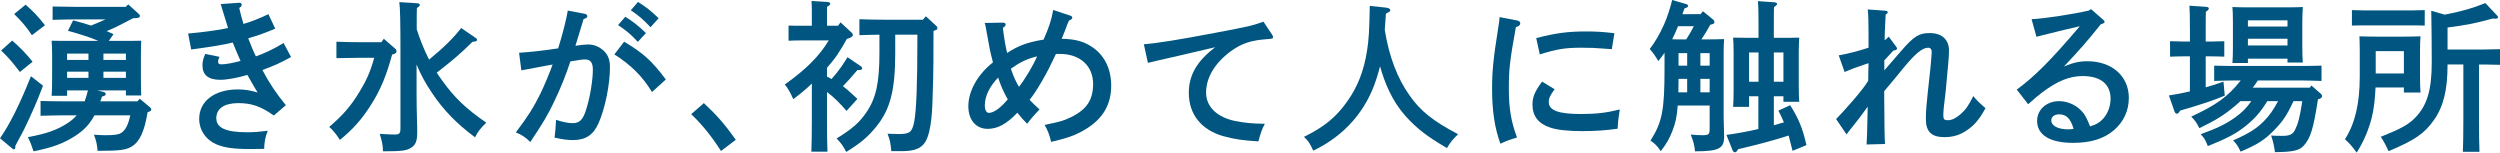 <?xml version="1.0" encoding="utf-8"?>
<!-- Generator: Adobe Illustrator 16.0.4, SVG Export Plug-In . SVG Version: 6.00 Build 0)  -->
<!DOCTYPE svg PUBLIC "-//W3C//DTD SVG 1.1//EN" "http://www.w3.org/Graphics/SVG/1.1/DTD/svg11.dtd">
<svg version="1.1" id="レイヤー_1" xmlns="http://www.w3.org/2000/svg" xmlns:xlink="http://www.w3.org/1999/xlink" x="0px"
	 y="0px" width="245.669px" height="14.998px" viewBox="0 0 245.669 14.998" enable-background="new 0 0 245.669 14.998"
	 xml:space="preserve">
<g>
	<path fill="#005680" d="M4.226,8.419c-0.561,1.505-1.089,2.689-1.809,4.193c-0.208,0.416-0.272,0.529-0.688,1.297
		c-0.096,0.176-0.16,0.32-0.225,0.433v0.112c0,0.127-0.047,0.224-0.144,0.224c-0.063,0-0.128-0.063-0.224-0.144L0,13.589
		c0.977-1.393,1.984-3.441,3.041-6.098L4.226,8.419z M1.2,3.985c0.816,0.72,1.36,1.281,2.001,2.081L1.953,7.075
		C1.2,6.082,0.88,5.714,0.111,4.962L1.2,3.985z M2.513,0.464c0.784,0.672,1.2,1.121,1.905,2.017L3.137,3.457
		C2.545,2.593,2.24,2.225,1.393,1.376L2.513,0.464z M6.594,8.884v0.527h-1.52c0.031-0.367,0.048-0.912,0.048-1.696V5.41
		c0-0.512-0.017-1.121-0.048-1.409c0.561,0.016,1.057,0.016,1.776,0.016h2.817C8.707,3.601,7.684,3.313,6.674,3.025L7.187,2
		c0.593,0.16,1.185,0.32,1.761,0.512c0.48-0.192,0.961-0.4,1.425-0.608H7.395c-0.656,0-1.648,0.032-2.225,0.048V0.64
		c0.576,0.016,1.568,0.032,2.225,0.032h4.963l0.239-0.24l0.96,0.864c0.16,0.144,0.193,0.192,0.193,0.272
		c0,0.128-0.097,0.192-0.385,0.208l-0.288,0.016c-0.849,0.432-1.696,0.913-2.593,1.265c0.224,0.096,0.447,0.192,0.672,0.304
		l-0.465,0.656h1.426c0.72,0,1.2,0,1.76-0.016c-0.016,0.288-0.031,0.896-0.031,1.409v2.305c0,0.753,0.016,1.296,0.031,1.665h-1.504
		V8.884H9.572l0.576,0.144c0.16,0.032,0.24,0.112,0.24,0.208c0,0.129-0.049,0.16-0.369,0.256c-0.048,0.16-0.096,0.32-0.16,0.465
		h3.65L13.733,9.7l1.009,0.848c0.096,0.08,0.127,0.145,0.127,0.208c0,0.112-0.096,0.177-0.319,0.257l-0.048,0.016
		c-0.305,1.904-0.801,2.945-1.602,3.393c-0.543,0.32-1.216,0.4-3.312,0.4c-0.049-0.64-0.129-0.977-0.353-1.584
		c0.8,0.048,0.88,0.048,1.169,0.048c0.832,0,1.264-0.063,1.504-0.224c0.416-0.257,0.688-0.785,0.896-1.729H9.283
		c-0.464,0.863-1.023,1.456-1.856,2c-1.152,0.752-2.272,1.168-4.13,1.537c-0.208-0.625-0.32-0.912-0.561-1.393
		c1.842-0.336,2.85-0.705,3.857-1.345c0.369-0.24,0.689-0.497,0.945-0.8H6.211c-0.673,0-1.617,0.031-2.226,0.047V9.924
		C4.594,9.94,5.521,9.956,6.211,9.956h2.112c0.128-0.353,0.224-0.705,0.319-1.072H6.594z M8.691,5.266H6.594V5.89h2.098V5.266z
		 M6.594,7.042v0.608h2.098V7.042H6.594z M12.373,5.89V5.266h-2.209V5.89H12.373z M10.164,7.651h2.209V7.042h-2.209V7.651z"/>
	<path fill="#005680" d="M27.049,2.817c-1.248,0.512-1.664,0.656-2.656,0.944c0.224,0.608,0.544,1.376,0.752,1.777
		c0.881-0.304,1.841-0.769,2.721-1.312l0.736,1.376c-1.072,0.592-1.536,0.8-2.816,1.28c0.64,1.233,1.376,2.322,2.305,3.458
		l-1.185,1.009c-1.265-0.896-2.192-1.217-3.474-1.217c-1.393,0-2.177,0.528-2.177,1.488c0,0.945,0.944,1.377,3.025,1.377
		c0.688,0,1.104-0.032,2.032-0.145c-0.24,0.561-0.352,1.186-0.352,1.777c-0.625,0.016-0.896,0.016-1.377,0.016
		c-1.633,0-2.513-0.128-3.329-0.464c-1.04-0.448-1.681-1.409-1.681-2.497c0-1.744,1.504-2.897,3.81-2.897
		c0.673,0,1.249,0.097,1.937,0.304c-0.304-0.463-0.881-1.504-1.008-1.728c-0.961,0.288-2.049,0.48-2.657,0.48
		c-1.169,0-1.761-0.464-1.761-1.424c0-0.352,0.064-0.608,0.271-1.121l1.409,0.288c-0.112,0.224-0.144,0.336-0.144,0.464
		c0,0.192,0.079,0.272,0.319,0.272c0.416,0,1.137-0.128,1.889-0.336c-0.144-0.304-0.56-1.281-0.769-1.809
		c-0.8,0.208-2.08,0.417-4.081,0.688l-0.304-1.569c1.488-0.128,3.201-0.368,3.921-0.544c-0.032-0.08-0.192-0.625-0.288-0.944
		c-0.271-0.896-0.416-1.361-0.432-1.409l1.824-0.128h0.032c0.128,0,0.208,0.096,0.208,0.192c0,0.112-0.016,0.16-0.24,0.32
		c0.112,0.528,0.256,1.041,0.416,1.568c0.769-0.224,1.505-0.512,2.449-0.96L27.049,2.817z"/>
	<path fill="#005680" d="M35.3,5.682c-0.656,0-1.648,0.016-2.241,0.032V4.098c0.593,0.032,1.585,0.048,2.241,0.048h2.177l0.24-0.336
		l1.104,0.96c0.097,0.08,0.144,0.176,0.144,0.272c0,0.128-0.096,0.224-0.271,0.272l-0.16,0.048
		c-0.561,2.065-1.137,3.442-2.001,4.818c-0.896,1.456-1.856,2.546-3.138,3.569c-0.271-0.464-0.672-0.96-1.04-1.28
		c1.393-1.2,2.146-2.081,2.978-3.458c0.672-1.104,1.057-1.952,1.44-3.329H35.3z M41.014,0.32c0.145,0.016,0.24,0.08,0.24,0.16
		c0,0.096-0.08,0.176-0.287,0.304C40.95,1.2,40.95,1.312,40.95,2.881c0.336,1.024,0.72,2.017,1.216,2.977
		c1.457-1.2,2.401-2.128,3.154-3.105l1.424,0.977c0.112,0.08,0.129,0.112,0.129,0.176c0,0.144-0.064,0.16-0.449,0.208
		c-1.168,1.153-1.856,1.745-3.505,3.025c0.16,0.256,0.336,0.512,0.528,0.768c1.2,1.68,2.337,2.77,4.338,4.146
		c-0.608,0.593-0.801,0.849-1.104,1.44c-1.81-1.345-3.105-2.673-4.226-4.354c-0.625-0.912-1.121-1.825-1.521-2.801v2.817
		c0,0.736,0.017,1.938,0.049,2.914c0.016,0.256,0.016,0.703,0.016,0.912c0,0.848-0.145,1.216-0.528,1.488
		c-0.479,0.336-0.912,0.4-2.833,0.4c-0.031-0.656-0.08-0.881-0.32-1.713c0.641,0.031,1.121,0.064,1.408,0.064
		c0.545,0,0.625-0.08,0.625-0.673V4.914c0-2.625-0.032-4.209-0.112-4.706L41.014,0.32z"/>
	<path fill="#005680" d="M57.475,1.36c0.145,0.032,0.24,0.128,0.24,0.224c0,0.128-0.096,0.208-0.368,0.288
		c-0.353,1.136-0.544,1.825-0.8,2.625c0.367-0.064,0.976-0.128,1.264-0.128c0.545,0,1.089,0.224,1.521,0.624
		c0.416,0.4,0.607,0.864,0.607,1.601c0,1.713-0.464,4.002-1.104,5.475c-0.513,1.184-1.28,1.695-2.528,1.695
		c-0.561,0-1.009-0.063-1.809-0.239c0.063-0.433,0.127-1.297,0.144-1.745c0.769,0.24,1.2,0.32,1.648,0.32
		c0.704,0,1.04-0.368,1.376-1.553c0.354-1.184,0.593-2.737,0.593-3.713c0-0.672-0.239-0.992-0.752-0.992
		c-0.257,0-0.528,0.032-1.457,0.192c-0.416,1.265-0.912,2.545-1.648,4.065c-0.593,1.233-0.992,1.905-2.289,3.858
		c-0.479-0.48-0.849-0.721-1.425-0.945c1.201-1.584,1.745-2.449,2.449-3.873c0.32-0.672,0.929-2.097,1.168-2.801
		c-0.943,0.176-1.984,0.368-3.072,0.576l-0.225-1.729c1.041-0.064,2.369-0.208,3.842-0.432c0.448-1.425,0.832-2.961,0.944-3.714
		L57.475,1.36z M61.332,4.098c1.857,1.104,2.705,1.856,4.098,3.713l-1.36,1.233c-0.929-1.537-2.097-2.689-3.698-3.698L61.332,4.098z
		 M61.444,1.648c0.752,0.464,1.249,0.848,2.032,1.601l-0.8,0.864c-0.736-0.784-1.104-1.088-1.937-1.648L61.444,1.648z M62.693,0.192
		c0.752,0.464,1.248,0.848,2.032,1.601l-0.8,0.88c-0.753-0.784-1.105-1.104-1.938-1.665L62.693,0.192z"/>
	<path fill="#005680" d="M69.168,10.132c1.345,1.265,2.049,2.081,3.138,3.602l-1.456,1.104c-0.896-1.409-1.889-2.642-2.93-3.618
		L69.168,10.132z"/>
	<path fill="#005680" d="M82.594,2.193l1.104,1.024c0.08,0.08,0.112,0.16,0.112,0.224c0,0.144-0.176,0.256-0.592,0.384
		c-0.289,0.528-0.593,1.041-0.929,1.537c-0.304,0.464-0.656,0.88-1.024,1.296v0.865c0.145,0.08,0.304,0.16,0.448,0.24
		c0.353-0.384,0.656-0.768,0.96-1.2c0.209-0.304,0.416-0.625,0.608-0.944l1.296,0.88c0.097,0.064,0.145,0.144,0.145,0.224
		c0,0.112-0.096,0.16-0.352,0.16h-0.112c-0.624,0.736-0.944,1.089-1.425,1.585c0.336,0.256,0.416,0.319,1.425,1.248L83.186,10.9
		c-0.576-0.673-1.199-1.329-1.92-1.856v2.561c0,1.473,0.016,2.577,0.048,3.297h-1.585c0.032-0.72,0.049-1.824,0.049-3.297V8.211
		c-0.561,0.544-1.089,0.977-1.825,1.536c-0.288-0.656-0.56-1.136-0.833-1.439c2.129-1.537,3.346-2.738,4.322-4.338h-2.673
		c-0.433,0-0.944,0.016-1.28,0.032V2.513c0.352,0.016,0.928,0.016,1.28,0.016h1.009v-0.96c0-0.72,0-0.912-0.033-1.473l1.553,0.096
		c0.177,0.016,0.289,0.08,0.289,0.16c0,0.112-0.096,0.192-0.32,0.32v1.857h1.088L82.594,2.193z M90.981,1.601l1.024,0.944
		c0.08,0.064,0.111,0.144,0.111,0.224c0,0.112,0,0.128-0.383,0.272c0,2.097,0,4.178-0.08,6.259c-0.033,1.12-0.064,3.505-0.705,4.609
		c-0.512,0.881-1.521,0.944-2.465,0.944h-0.896c-0.096-0.912-0.111-1.009-0.368-1.712c0.849,0.031,0.896,0.031,1.073,0.031
		c1.119,0,1.344-0.176,1.552-1.248c0.208-1.137,0.304-3.65,0.304-8.036v-0.48h-2.176V5.25c0,3.617-0.496,5.506-1.857,7.187
		c-0.816,1.009-1.553,1.633-2.961,2.497c-0.288-0.576-0.465-0.832-0.944-1.328c1.521-0.929,2.257-1.569,2.944-2.593
		C86.1,9.62,86.42,8.099,86.42,5.154V3.409c-0.656,0.016-1.312,0.016-1.969,0.048V1.889c0.672,0.032,1.76,0.048,2.545,0.048h3.697
		L90.981,1.601z"/>
	<path fill="#005680" d="M98.502,2.225c0.24,0,0.32,0.064,0.32,0.176c0,0.112-0.064,0.208-0.271,0.336
		c0.111,0.96,0.256,1.825,0.416,2.465c1.152-0.736,1.969-1.04,3.585-1.312c0.528-1.2,0.769-1.92,0.944-2.913l1.681,0.56
		c0.128,0.048,0.192,0.112,0.192,0.192c0,0.112-0.08,0.192-0.32,0.288c-0.145,0.304-0.208,0.464-0.432,1.088
		c-0.033,0.096-0.097,0.24-0.289,0.704c1.361,0.032,2.178,0.256,3.025,0.833c1.185,0.8,1.841,2.145,1.841,3.762
		c0,2.064-0.976,3.521-3.041,4.594c-0.784,0.4-1.425,0.608-2.865,0.944c-0.16-0.704-0.32-1.12-0.64-1.665
		c1.632-0.336,1.872-0.416,2.576-0.752c1.553-0.752,2.193-1.697,2.193-3.281c0-1.777-1.297-2.945-3.25-2.945h-0.4
		c-0.512,1.072-0.783,1.649-1.359,2.641c-0.593,1.008-0.785,1.296-1.232,1.873c0.496,0.512,0.384,0.385,0.976,0.944
		c-0.576,0.593-0.896,0.977-1.216,1.409c-0.4-0.4-0.545-0.576-0.961-1.089c-1.057,1.104-1.937,1.585-2.913,1.585
		c-1.152,0-1.905-0.865-1.905-2.225c0-1.489,0.913-3.122,2.418-4.306c-0.145-0.561-0.24-0.944-0.32-1.345
		c-0.176-0.977-0.305-1.681-0.385-2.097c-0.031-0.192-0.048-0.272-0.111-0.432L98.502,2.225z M98.086,7.619
		c-0.864,0.896-1.312,1.857-1.312,2.753c0,0.432,0.16,0.721,0.4,0.721c0.48,0,1.168-0.496,1.856-1.329
		C98.631,9.075,98.294,8.308,98.086,7.619z M101.912,5.538c-0.993,0.24-1.682,0.576-2.578,1.216c0.049,0.096,0.064,0.176,0.08,0.224
		c0.192,0.576,0.513,1.232,0.721,1.553C100.791,7.683,101.543,6.402,101.912,5.538z"/>
	<path fill="#005680" d="M124.986,3.377c0.063,0.08,0.111,0.176,0.111,0.272c0,0.128-0.063,0.16-0.512,0.192
		c-1.648,0.112-2.577,0.416-3.666,1.216c-1.553,1.153-2.4,2.577-2.4,4.05c0,1.376,1.072,2.417,2.865,2.785
		c0.881,0.177,1.664,0.256,2.913,0.272c-0.272,0.496-0.4,0.848-0.641,1.729c-1.552-0.096-2.417-0.225-3.44-0.512
		c-2.162-0.609-3.395-2.146-3.395-4.258c0-1.745,0.801-3.122,2.594-4.482c-1.441,0.336-4.914,1.152-5.811,1.345
		c-0.4,0.096-0.496,0.112-0.801,0.192l-0.4-1.825c1.441-0.128,3.441-0.448,7.14-1.152c3.138-0.592,3.569-0.688,4.61-1.073
		L124.986,3.377z"/>
	<path fill="#005680" d="M136.223,0.752c0.24,0.032,0.4,0.128,0.4,0.24c0,0.112-0.017,0.128-0.433,0.352
		c-0.048,0.608-0.08,1.121-0.112,1.601c0.432,2.641,1.232,4.738,2.449,6.451c1.088,1.537,2.273,2.48,4.754,3.793
		c-0.561,0.545-0.752,0.785-1.088,1.361c-1.938-1.121-3.01-1.953-4.082-3.153c-1.312-1.473-2.033-3.218-2.497-4.882
		c-0.097,0.384-0.208,0.769-0.353,1.217c-0.992,3.153-3.137,5.602-6.211,7.075c-0.319-0.704-0.496-0.977-0.912-1.36
		c2.001-0.977,3.186-1.953,4.29-3.538c0.977-1.376,1.601-2.96,1.905-4.914c0.176-1.088,0.224-1.953,0.271-4.417L136.223,0.752z"/>
	<path fill="#005680" d="M149.104,2.017c0.176,0.032,0.289,0.144,0.289,0.272c0,0.176-0.113,0.272-0.434,0.384
		c-0.607,3.377-0.688,4.162-0.688,6.051c0,1.889,0.208,3.186,0.801,4.785c-0.689,0.209-1.089,0.353-1.633,0.609
		c-0.561-1.537-0.816-3.234-0.816-5.395c0-1.729,0.111-2.881,0.624-6.131c0.063-0.384,0.097-0.56,0.112-0.912L149.104,2.017z
		 M152.77,8.771c-0.448,0.593-0.576,0.896-0.576,1.249c0,0.832,0.943,1.184,3.186,1.184c1.488,0,2.528-0.128,3.793-0.448
		c-0.128,0.769-0.191,1.297-0.208,1.89c-1.04,0.159-2.272,0.239-3.474,0.239c-1.377,0-2.465-0.112-3.169-0.353
		c-1.153-0.384-1.729-1.136-1.729-2.256c0-0.753,0.225-1.281,0.945-2.258L152.77,8.771z M150.961,3.745
		c1.889-0.496,3.137-0.656,4.914-0.656c0.992,0,1.713,0.048,2.769,0.176l-0.256,1.568c-0.288-0.016-0.513-0.032-0.656-0.048
		c-0.993-0.08-1.457-0.096-2.337-0.096c-1.568,0-2.401,0.128-4.082,0.656L150.961,3.745z"/>
	<path fill="#005680" d="M167.107,1.392l0.24-0.288l0.992,0.816c0.08,0.064,0.128,0.144,0.128,0.224c0,0.16,0,0.192-0.4,0.288
		c-0.272,0.496-0.56,0.977-0.88,1.441h0.48c0.703,0,1.2-0.016,1.76-0.032c-0.031,0.288-0.048,0.8-0.048,1.425v6.243
		c0,0.304,0.017,0.688,0.032,1.264c0.016,0.369,0.016,0.513,0.016,0.656c0,1.169-0.527,1.441-2.865,1.441
		c-0.031-0.513-0.144-0.945-0.416-1.648c0.465,0.047,0.736,0.063,1.137,0.063c0.641,0,0.721-0.063,0.721-0.673v-2.24h-3.138
		c-0.08,1.152-0.24,1.761-0.528,2.513c-0.304,0.769-0.561,1.217-1.137,1.969c-0.336-0.496-0.544-0.72-1.008-1.04
		c1.152-1.824,1.377-2.993,1.377-7.059V5.186c-0.192,0.288-0.4,0.544-0.609,0.816c-0.287-0.48-0.527-0.848-0.848-1.184
		c0.512-0.641,1.008-1.521,1.424-2.449c0.337-0.784,0.561-1.489,0.785-2.369l1.424,0.416c0.08,0.016,0.129,0.096,0.129,0.176
		c0,0.096-0.032,0.128-0.353,0.24c-0.063,0.192-0.128,0.384-0.192,0.56H167.107z M164.898,2.577
		c-0.176,0.432-0.368,0.864-0.576,1.281c0.288,0.016,0.592,0.016,0.96,0.016h0.417c0.271-0.417,0.527-0.849,0.752-1.297H164.898z
		 M165.795,7.747h-0.849c0,0.448-0.017,0.881-0.017,1.328h0.865V7.747z M165.795,5.218h-0.849V6.45h0.849V5.218z M168.004,6.45
		V5.218h-0.912V6.45H168.004z M168.004,9.075V7.747h-0.912v1.328H168.004z M171.877,9.46v1.04h-1.568
		c0.031-0.368,0.048-0.913,0.048-1.696V5.106c0-0.512-0.017-1.121-0.048-1.409c0.561,0.016,1.057,0.016,1.777,0.016h0.72V2.513
		c0-1.2-0.017-1.937-0.063-2.401l1.6,0.112c0.176,0.016,0.289,0.064,0.289,0.16c0,0.096-0.097,0.176-0.305,0.32
		c-0.016,0.368-0.016,0.8-0.016,1.809v1.201h0.736c0.72,0,1.2,0,1.76-0.016c-0.016,0.288-0.047,0.896-0.047,1.409v3.233
		c0,0.752,0.016,1.281,0.047,1.665h-1.553V9.46h-0.943v2.849c0.336-0.096,0.672-0.192,0.992-0.288
		c-0.16-0.4-0.353-0.768-0.545-1.152l1.152-0.528c0.801,1.217,1.266,2.353,1.602,3.922l-1.361,0.56l-0.384-1.504
		c-1.376,0.447-2.929,0.864-4.962,1.344c-0.128,0.225-0.225,0.305-0.32,0.305c-0.08,0-0.176-0.08-0.225-0.191l-0.607-1.521
		c1.057-0.145,2.097-0.336,3.137-0.576V9.46H171.877z M172.806,5.154h-0.929v2.881h0.929V5.154z M175.254,8.035V5.154h-0.943v2.881
		H175.254z"/>
	<path fill="#005680" d="M185.168,6.915c0.353-0.416,0.433-0.512,1.665-1.921c1.249-1.44,1.745-1.745,2.802-1.745
		c1.184,0,1.889,0.64,1.889,1.729c0,0.368-0.033,0.816-0.08,1.313c-0.033,0.4-0.192,2.177-0.24,2.625
		c-0.176,1.441-0.24,1.985-0.24,2.385c0,0.433,0.096,0.513,0.447,0.513c0.385,0,0.785-0.192,1.249-0.593
		c0.48-0.416,0.769-0.816,1.249-1.776c0.368,0.448,0.64,0.704,1.2,1.185c-0.688,1.281-1.345,1.969-2.354,2.48
		c-0.479,0.24-1.024,0.369-1.664,0.369c-1.297,0-1.841-0.545-1.841-1.777c0-0.752,0-0.977,0.448-5.01
		c0.048-0.512,0.128-1.409,0.128-1.584c0-0.256-0.128-0.417-0.352-0.417c-0.576,0-1.281,0.592-2.466,2.033
		c-0.688,0.848-0.88,1.088-1.856,2.241c0.031,3.873,0.031,4.178,0.08,5.186l-1.809,0.048c0.048-0.688,0.048-0.815,0.111-3.714
		c-0.607,0.85-1.057,1.426-1.393,1.842c-0.352,0.432-0.464,0.576-0.688,0.88L180.43,11.7c0.656-0.656,2.642-2.865,3.154-3.761
		c0.016-0.448,0.016-0.816,0.016-1.041s0.016-0.464,0.016-0.688c-0.127,0.048-0.16,0.048-0.432,0.144
		c-0.752,0.24-1.201,0.416-1.921,0.72l-0.576-1.633c0.912-0.16,1.889-0.416,2.929-0.752V3.233c0-1.12-0.016-1.792-0.08-2.305
		l1.762,0.128c0.127,0.016,0.207,0.064,0.207,0.16c0,0.064-0.031,0.096-0.207,0.224l-0.08,1.633
		c-0.017,0.448-0.017,0.736-0.017,0.88c0.16-0.112,0.224-0.16,0.4-0.352l0.688,0.929c0.096,0.144,0.128,0.16,0.128,0.224
		c0,0.112-0.097,0.176-0.368,0.224c-0.16,0.176-0.24,0.272-0.592,0.641c-0.097,0.112-0.177,0.208-0.289,0.304V6.915z"/>
	<path fill="#005680" d="M199.639,1.889c1.376-0.08,4.081-0.497,5.618-0.849l0.224-0.144l1.169,1.024
		c0.128,0.112,0.16,0.16,0.16,0.224c0,0.096-0.08,0.144-0.225,0.192l-0.144,0.048c-1.36,1.697-2.049,2.481-3.618,4.146
		c0.945-0.384,1.505-0.512,2.306-0.512c2.4,0,4.065,1.457,4.065,3.602c0,1.264-0.513,2.353-1.457,3.169
		c-0.992,0.849-2.288,1.249-4.018,1.249c-2.272,0-3.537-0.77-3.537-2.162c0-1.104,0.929-1.936,2.161-1.936
		c0.928,0,1.856,0.463,2.417,1.216c0.224,0.32,0.336,0.544,0.624,1.265c0.624-0.192,0.929-0.368,1.28-0.752
		c0.465-0.513,0.736-1.232,0.736-1.969c0-1.426-0.977-2.226-2.737-2.226c-1.28,0-2.448,0.464-3.953,1.585
		c-0.416,0.32-0.721,0.561-1.408,1.185l-1.121-1.44c1.793-1.313,3.394-2.93,6.194-6.227c-1.28,0.304-1.473,0.336-2.225,0.528
		l-0.896,0.224c-0.271,0.064-0.928,0.224-1.137,0.288L199.639,1.889z M202.344,11.236c-0.465,0-0.769,0.24-0.769,0.593
		c0,0.527,0.656,0.88,1.648,0.88c0.192,0,0.208,0,0.545-0.048C203.464,11.636,203.048,11.236,202.344,11.236z"/>
	<path fill="#005680" d="M215.199,5.538h-0.673c-0.432,0-0.944,0.016-1.28,0.032V4.049c0.352,0.016,0.929,0.032,1.28,0.032h0.673
		V2.961c0-1.265-0.017-1.937-0.049-2.401l1.633,0.112c0.177,0.016,0.272,0.064,0.272,0.16s-0.08,0.192-0.288,0.32
		c-0.017,0.368-0.017,0.8-0.017,1.809v1.121h0.561c0.336,0,0.912-0.016,1.265-0.032V5.57c-0.336-0.016-0.849-0.032-1.265-0.032
		h-0.561v3.041c0.608-0.16,1.185-0.352,1.745-0.561l0.128,1.377c-0.992,0.432-2.241,0.849-4.386,1.473
		c-0.144,0.24-0.208,0.305-0.32,0.305c-0.096,0-0.176-0.08-0.224-0.193l-0.561-1.6c0.673-0.096,1.377-0.24,2.065-0.4V5.538z
		 M225.379,9.94c-0.641,1.359-1.04,1.969-1.841,2.785c-0.96,1.008-1.713,1.488-3.361,2.176c-0.24-0.527-0.416-0.783-0.736-1.104
		c1.537-0.673,2.289-1.152,3.009-1.873c0.545-0.545,0.993-1.185,1.409-1.984h-1.057c-0.672,1.088-1.232,1.712-2.081,2.4
		c-0.944,0.768-1.809,1.232-3.761,2.017c-0.289-0.704-0.32-0.736-0.705-1.169c1.617-0.576,2.514-1.023,3.41-1.664
		c0.656-0.48,1.072-0.881,1.568-1.584h-1.072c-0.16,0.159-0.353,0.319-0.545,0.479c-1.04,0.88-1.872,1.393-3.489,2.177
		c-0.336-0.641-0.368-0.672-0.8-1.137c2.448-1.137,3.569-1.92,4.865-3.553h-0.688c-0.528,0-1.425,0.032-1.921,0.048V6.45
		c0.479,0.016,1.296,0.032,1.921,0.032h6.706c0.625,0,1.44-0.016,1.921-0.032v1.505c-0.496-0.016-1.393-0.048-1.921-0.048h-4.338
		c-0.159,0.241-0.319,0.481-0.496,0.705h5.603l0.16-0.208l0.929,0.816c0.063,0.064,0.111,0.145,0.111,0.224
		c0,0.112-0.08,0.208-0.256,0.272l-0.144,0.048c-0.448,2.913-0.736,3.81-1.393,4.546c-0.433,0.48-1.073,0.624-2.834,0.641
		c-0.079-0.593-0.144-0.912-0.368-1.633c0.368,0.031,0.705,0.031,1.121,0.031c0.688,0,0.992-0.144,1.217-0.576
		c0.304-0.624,0.464-1.168,0.72-2.832H225.379z M220.897,5.762v0.432h-1.521c0.031-0.384,0.048-0.913,0.048-1.697V2.097
		c0-0.496-0.017-1.121-0.048-1.409c0.367,0.016,0.688,0.032,1.168,0.032h4.594c0.464,0,0.801-0.016,1.152-0.032
		c-0.016,0.288-0.048,0.913-0.048,1.409v2.385c0,0.752,0.016,1.297,0.048,1.665h-1.504V5.762H220.897z M224.787,2h-3.89v0.608h3.89
		V2z M224.787,3.809h-3.89v0.656h3.89V3.809z"/>
	<path fill="#005680" d="M233.439,8.595c-0.048,1.152-0.176,2.209-0.368,2.945c-0.304,1.217-0.832,2.449-1.488,3.458
		c-0.416-0.593-0.769-0.993-1.152-1.313c0.992-1.536,1.456-3.505,1.456-6.162V4.978c0-0.48-0.016-1.104-0.032-1.408
		c0.561,0.016,1.041,0.032,1.761,0.032h2.481c0.704,0,1.2-0.016,1.761-0.032c-0.032,0.304-0.048,0.896-0.048,1.408v2.545
		c0,0.56,0.016,1.249,0.048,1.568h-1.633V8.595H233.439z M238.273,2.513c-0.336-0.016-0.849-0.016-1.28-0.016h-4.61
		c-0.432,0-0.928,0-1.265,0.016V0.992c0.353,0.016,0.929,0.032,1.265,0.032h4.61c0.336,0,0.929-0.016,1.28-0.032V2.513z
		 M236.225,5.026h-2.769v2.193h2.769V5.026z M240.227,1.44c1.664-0.32,2.673-0.608,4.001-1.137l1.121,1.185
		c0.096,0.096,0.128,0.144,0.128,0.208c0,0.08-0.096,0.144-0.24,0.144c-0.064,0-0.145,0-0.304-0.016
		c-1.681,0.464-2.449,0.624-4.418,0.88v2.161h3.569c0.464,0,1.137-0.016,1.585-0.032V6.37c-0.448-0.016-1.121-0.032-1.585-0.032
		h-0.48v5.297c0,1.473,0.017,2.562,0.048,3.282h-1.632c0.031-0.721,0.048-1.81,0.048-3.282V6.338h-1.553v0.048
		c0,2.433-0.4,4.082-1.329,5.394c-0.928,1.345-1.937,2.018-4.466,3.073c-0.288-0.624-0.56-1.12-0.768-1.408
		c2-0.8,2.753-1.217,3.409-1.905c1.152-1.2,1.601-2.705,1.601-5.442c0-1.745-0.017-3.409-0.048-5.042L240.227,1.44z"/>
</g>
</svg>
